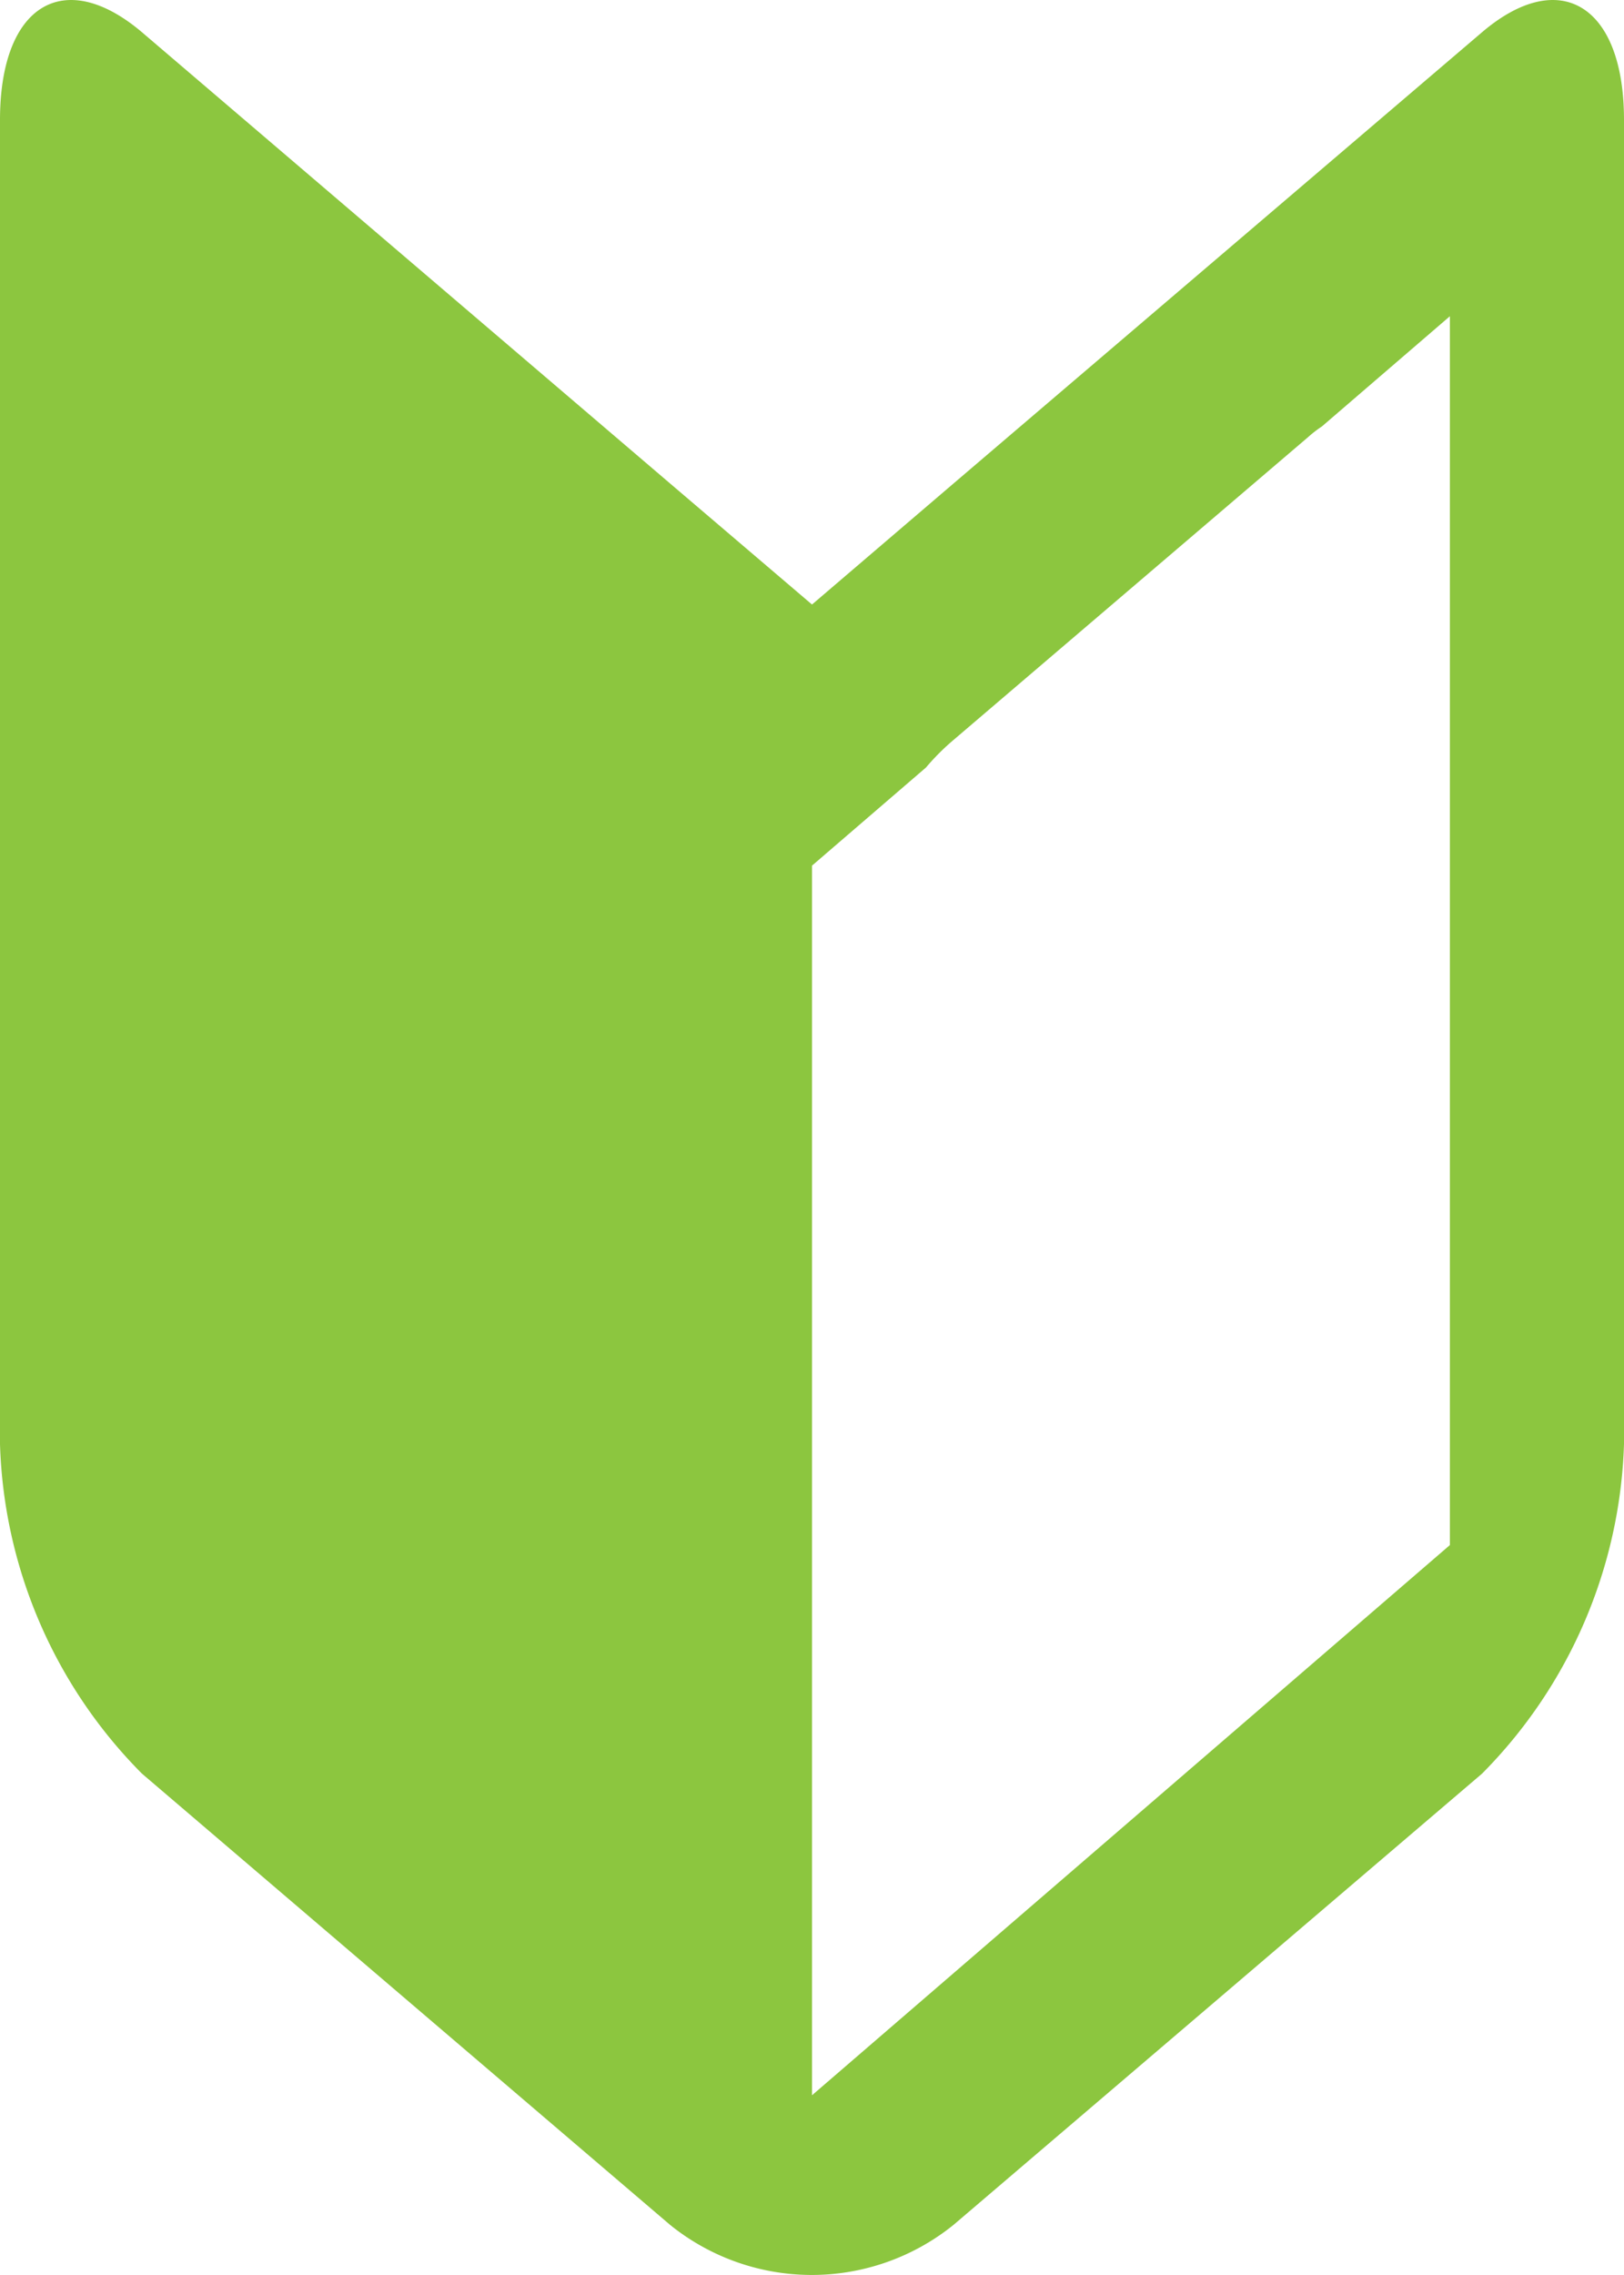 <svg xmlns="http://www.w3.org/2000/svg" viewBox="0 0 41.88 58.63"><defs><style>.cls-1{fill:#8cc63f;}</style></defs><g id="レイヤー_2" data-name="レイヤー 2"><g id="レイヤー"><path class="cls-1" d="M38.22.83,24.59,12.46l-3.65,3.12-3.66-3.12L3.66.83C1.64-.88,0,.14,0,3.09V37.22a12.58,12.58,0,0,0,3.66,8.49L17.28,57.34a5.82,5.82,0,0,0,7.31,0L38.22,45.71a12.62,12.62,0,0,0,3.66-8.49V3.09C41.88.14,40.23-.88,38.22.83Zm-.83,12.69v26.3L20.94,54V22.31l2.94-2.53a6,6,0,0,1,.71-.71l9.15-7.81a3,3,0,0,1,.35-.27l3.3-2.84Z"/></g></g></svg>